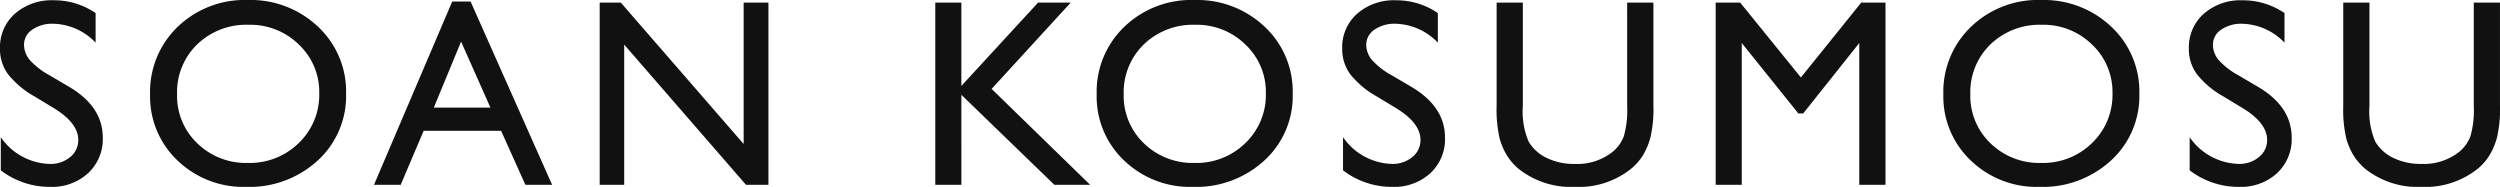 <svg xmlns="http://www.w3.org/2000/svg" width="205.934" height="15.394" viewBox="0 0 205.934 15.394"><path id="パス_1139" data-name="パス 1139" d="M5.371-6.295l-1.633-.988a7.383 7.383 0 01-2.186-1.842 3.5 3.5 0 01-.652-2.09 3.691 3.691 0 011.23-2.879 4.6 4.6 0 013.2-1.106 6.057 6.057 0 013.448 1.053v2.438a4.975 4.975 0 00-3.491-1.558 2.881 2.881 0 00-1.729.489 1.485 1.485 0 00-.677 1.251 1.942 1.942 0 00.494 1.268 6.106 6.106 0 001.6 1.235l1.644.967q2.75 1.633 2.75 4.168a3.828 3.828 0 01-1.21 2.933A4.42 4.42 0 015.017.172a6.609 6.609 0 01-4.05-1.364v-2.729A5.059 5.059 0 005-1.719a2.524 2.524 0 001.681-.564A1.77 1.77 0 007.348-3.7q0-1.37-1.977-2.595zM21.3-15.222a8.077 8.077 0 015.8 2.2A7.3 7.3 0 0129.41-7.5 7.185 7.185 0 0127.074-2 8.309 8.309 0 0121.181.172 7.834 7.834 0 0115.526-2a7.25 7.25 0 01-2.261-5.452 7.413 7.413 0 012.277-5.564 7.947 7.947 0 015.758-2.206zm.086 2.041a5.832 5.832 0 00-4.238 1.611 5.486 5.486 0 00-1.66 4.114 5.387 5.387 0 001.665 4.039A5.754 5.754 0 0021.321-1.8a5.761 5.761 0 004.195-1.644A5.491 5.491 0 0027.2-7.541a5.364 5.364 0 00-1.681-4.012 5.711 5.711 0 00-4.133-1.628zm16.766-1.912h1.515L46.38 0h-2.2l-2-4.447H35.8L33.909 0h-2.2zM41.3-6.359l-2.417-5.436-2.246 5.436zm20.859-8.647H64.2V0h-1.848L52.319-11.548V0H50.3v-15.007h1.74L62.159-3.362zm24.252 0H89.1L82.586-7.9 90.7 0h-2.947l-7.659-7.412V0h-2.149v-15.007h2.148v6.864zm12.867-.215a8.077 8.077 0 015.8 2.2 7.3 7.3 0 012.309 5.521 7.185 7.185 0 01-2.336 5.5A8.309 8.309 0 0199.159.172 7.834 7.834 0 0193.5-2a7.25 7.25 0 01-2.261-5.452 7.413 7.413 0 012.277-5.564 7.947 7.947 0 015.761-2.206zm.086 2.041a5.832 5.832 0 00-4.238 1.611 5.486 5.486 0 00-1.66 4.114 5.387 5.387 0 001.665 4.039A5.754 5.754 0 0099.3-1.8a5.761 5.761 0 004.195-1.644 5.491 5.491 0 001.681-4.093 5.364 5.364 0 00-1.681-4.012 5.711 5.711 0 00-4.132-1.632zm16.573 6.886l-1.637-.989a7.383 7.383 0 01-2.186-1.842 3.5 3.5 0 01-.65-2.089 3.691 3.691 0 011.23-2.879 4.6 4.6 0 013.2-1.106 6.057 6.057 0 013.448 1.053v2.438a4.975 4.975 0 00-3.491-1.558 2.881 2.881 0 00-1.729.489 1.485 1.485 0 00-.677 1.251 1.942 1.942 0 00.494 1.268 6.106 6.106 0 001.6 1.235l1.644.967q2.75 1.633 2.75 4.168a3.828 3.828 0 01-1.208 2.933 4.42 4.42 0 01-3.143 1.127 6.609 6.609 0 01-4.05-1.364v-2.729a5.059 5.059 0 004.028 2.2 2.524 2.524 0 001.681-.564 1.77 1.77 0 00.671-1.413q.001-1.372-1.976-2.597zm19-8.712h2.163v8.519a10.119 10.119 0 01-.252 2.61 5.658 5.658 0 01-.623 1.466 4.671 4.671 0 01-.908 1.047 6.891 6.891 0 01-4.666 1.536 6.963 6.963 0 01-4.705-1.525 4.888 4.888 0 01-.908-1.058 5.486 5.486 0 01-.612-1.434 10.612 10.612 0 01-.242-2.664v-8.5h2.159v8.519a6.319 6.319 0 00.483 2.943 3.444 3.444 0 001.474 1.329 5.108 5.108 0 002.331.5 4.715 4.715 0 003.115-1 3.1 3.1 0 00.913-1.268 7.8 7.8 0 00.279-2.5zm19.28 0h2V0h-2.159v-11.677l-4.619 5.8h-.4l-4.662-5.8V0h-2.148v-15.007h2.02l5 6.166zm14.8-.215a8.077 8.077 0 015.8 2.2 7.3 7.3 0 012.311 5.521 7.185 7.185 0 01-2.336 5.5A8.309 8.309 0 01168.9.172 7.834 7.834 0 01163.244-2a7.25 7.25 0 01-2.261-5.452 7.413 7.413 0 012.277-5.564 7.947 7.947 0 015.758-2.206zm.086 2.041a5.832 5.832 0 00-4.238 1.611 5.486 5.486 0 00-1.66 4.114 5.387 5.387 0 001.665 4.039 5.754 5.754 0 004.169 1.616 5.761 5.761 0 004.195-1.644 5.491 5.491 0 001.681-4.093 5.364 5.364 0 00-1.681-4.012 5.711 5.711 0 00-4.134-1.632zm16.573 6.886l-1.633-.988a7.383 7.383 0 01-2.186-1.842 3.5 3.5 0 01-.65-2.089 3.691 3.691 0 011.23-2.879 4.6 4.6 0 013.2-1.106 6.057 6.057 0 013.448 1.053v2.438a4.975 4.975 0 00-3.491-1.558 2.881 2.881 0 00-1.729.489 1.485 1.485 0 00-.677 1.251 1.942 1.942 0 00.494 1.268 6.106 6.106 0 001.6 1.235l1.644.967q2.75 1.633 2.75 4.168a3.828 3.828 0 01-1.208 2.933 4.42 4.42 0 01-3.146 1.126 6.609 6.609 0 01-4.05-1.364v-2.729a5.059 5.059 0 004.028 2.2 2.524 2.524 0 001.681-.564 1.77 1.77 0 00.671-1.413q.001-1.372-1.975-2.597zm19-8.712h2.159v8.519a10.119 10.119 0 01-.252 2.61 5.658 5.658 0 01-.623 1.466 4.671 4.671 0 01-.908 1.047 6.891 6.891 0 01-4.661 1.536 6.963 6.963 0 01-4.705-1.525 4.888 4.888 0 01-.908-1.058 5.486 5.486 0 01-.612-1.434 10.612 10.612 0 01-.242-2.664v-8.5h2.159v8.519a6.319 6.319 0 00.483 2.943 3.444 3.444 0 001.472 1.327 5.108 5.108 0 002.331.5 4.715 4.715 0 003.115-1 3.1 3.1 0 00.913-1.268 7.8 7.8 0 00.279-2.5z" transform="translate(-.902 15.222)" fill="#111"/></svg>